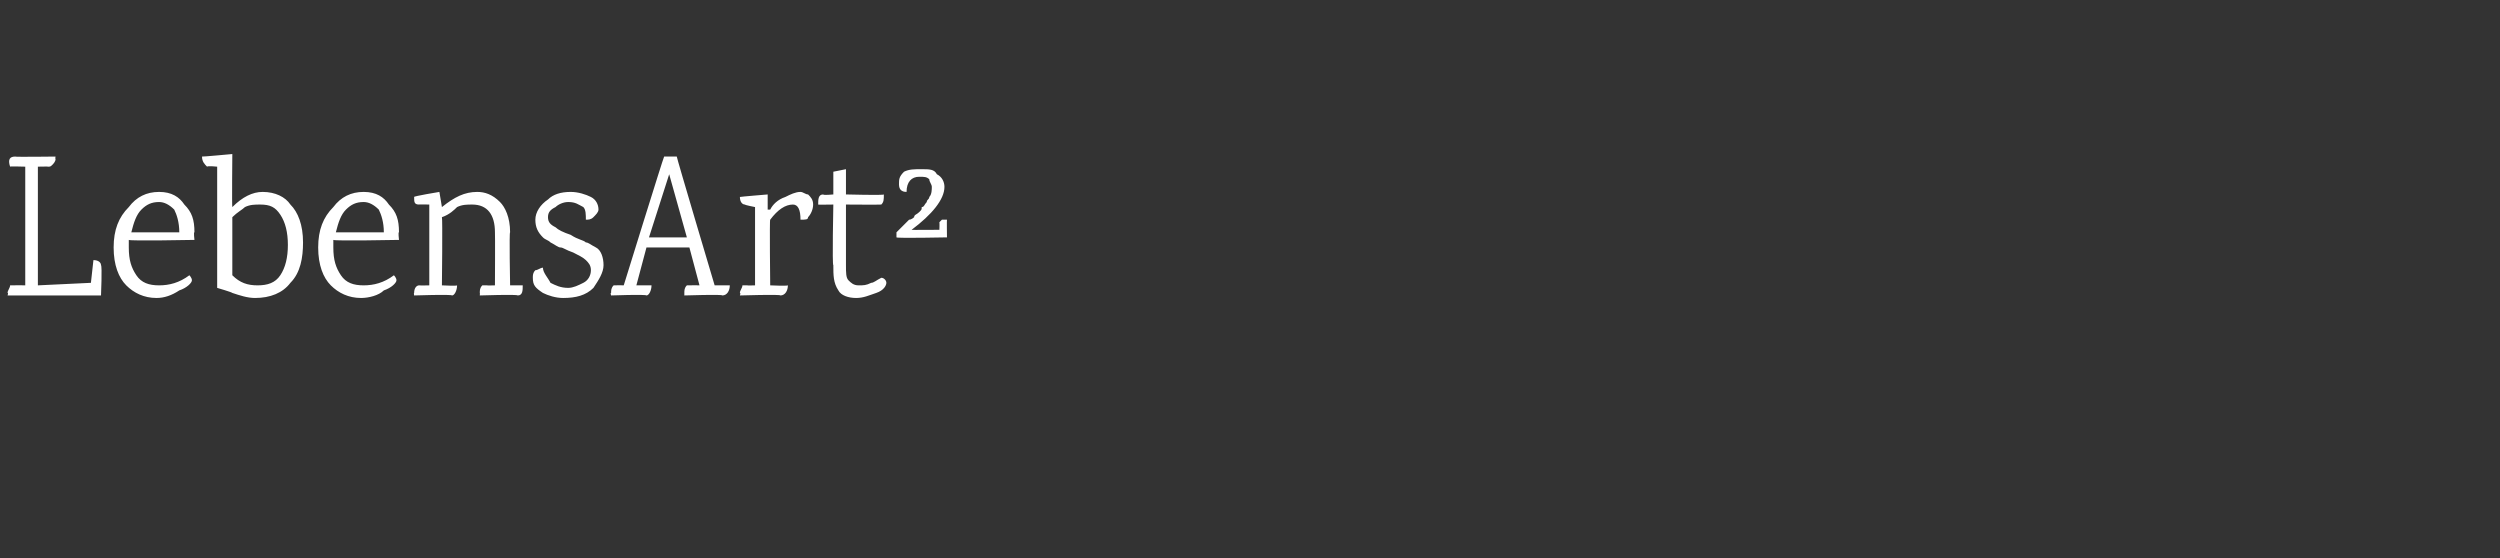 <?xml version="1.0" standalone="no"?><!DOCTYPE svg PUBLIC "-//W3C//DTD SVG 1.1//EN" "http://www.w3.org/Graphics/SVG/1.1/DTD/svg11.dtd"><svg xmlns="http://www.w3.org/2000/svg" version="1.1" width="99px" height="22.1px" viewBox="0 -1 99 22.1" style="top:-1px"><rect x="0" y="-1" width="99" height="22.1" fill="#333333" stroke="none"/>  <desc>LebensArt²</desc>  <defs/>  <g id="Polygon224614">    <path d="M 3.7 9.3 C 3.9 9.3 4 9.4 4 9.5 C 4.05 9.54 4 10.7 4 10.7 L 0.3 10.7 C 0.3 10.7 0.34 10.59 0.3 10.6 C 0.3 10.5 0.4 10.4 0.4 10.3 C 0.5 10.3 0.5 10.3 0.6 10.3 C 0.58 10.29 1 10.3 1 10.3 L 1 5.6 C 1 5.6 0.36 5.58 0.4 5.6 C 0.3 5.3 0.4 5.2 0.6 5.2 C 0.58 5.22 2.2 5.2 2.2 5.2 C 2.2 5.2 2.18 5.29 2.2 5.3 C 2.2 5.4 2.1 5.5 2.1 5.5 C 2 5.6 2 5.6 1.9 5.6 C 1.93 5.59 1.5 5.6 1.5 5.6 L 1.5 10.3 L 3.6 10.2 L 3.7 9.3 C 3.7 9.3 3.7 9.33 3.7 9.3 Z M 7.7 8.5 C 7.7 8.5 5.14 8.55 5.1 8.5 C 5.1 8.6 5.1 8.7 5.1 8.8 C 5.1 9.3 5.2 9.6 5.4 9.9 C 5.6 10.2 5.9 10.3 6.3 10.3 C 6.7 10.3 7.1 10.2 7.5 9.9 C 7.5 9.9 7.6 10 7.6 10.1 C 7.6 10.2 7.4 10.4 7.1 10.5 C 6.8 10.7 6.5 10.8 6.2 10.8 C 5.7 10.8 5.3 10.6 5 10.3 C 4.7 10 4.5 9.5 4.5 8.8 C 4.5 8.1 4.7 7.6 5.1 7.2 C 5.4 6.8 5.8 6.6 6.3 6.6 C 6.8 6.6 7.1 6.8 7.3 7.1 C 7.6 7.4 7.7 7.7 7.7 8.2 C 7.66 8.17 7.7 8.5 7.7 8.5 Z M 7.1 8.2 C 7.1 7.8 7 7.5 6.9 7.3 C 6.7 7.1 6.5 7 6.3 7 C 6 7 5.8 7.1 5.6 7.3 C 5.4 7.5 5.3 7.8 5.2 8.2 C 5.2 8.2 7.1 8.2 7.1 8.2 Z M 9.2 7.2 C 9.6 6.8 10 6.6 10.4 6.6 C 10.9 6.6 11.3 6.8 11.5 7.1 C 11.8 7.4 12 7.9 12 8.6 C 12 9.2 11.9 9.8 11.5 10.2 C 11.2 10.6 10.7 10.8 10.1 10.8 C 9.8 10.8 9.5 10.7 9.2 10.6 C 9.18 10.57 8.6 10.4 8.6 10.4 L 8.6 5.6 C 8.6 5.6 8.22 5.56 8.2 5.6 C 8.1 5.5 8 5.4 8 5.2 C 8.02 5.21 9.2 5.1 9.2 5.1 C 9.2 5.1 9.18 7.19 9.2 7.2 Z M 9.2 9.9 C 9.5 10.2 9.8 10.3 10.2 10.3 C 10.6 10.3 10.9 10.2 11.1 9.9 C 11.3 9.6 11.4 9.2 11.4 8.7 C 11.4 8.2 11.3 7.8 11.1 7.5 C 10.9 7.2 10.7 7.1 10.3 7.1 C 10.1 7.1 9.9 7.1 9.7 7.2 C 9.6 7.3 9.4 7.4 9.2 7.6 C 9.2 7.6 9.2 9.9 9.2 9.9 Z M 15.8 8.5 C 15.8 8.5 13.25 8.55 13.2 8.5 C 13.2 8.6 13.2 8.7 13.2 8.8 C 13.2 9.3 13.3 9.6 13.5 9.9 C 13.7 10.2 14 10.3 14.4 10.3 C 14.8 10.3 15.2 10.2 15.6 9.9 C 15.6 9.9 15.7 10 15.7 10.1 C 15.7 10.2 15.5 10.4 15.2 10.5 C 15 10.7 14.6 10.8 14.3 10.8 C 13.8 10.8 13.4 10.6 13.1 10.3 C 12.8 10 12.6 9.5 12.6 8.8 C 12.6 8.1 12.8 7.6 13.2 7.2 C 13.5 6.8 13.9 6.6 14.4 6.6 C 14.9 6.6 15.2 6.8 15.4 7.1 C 15.7 7.4 15.8 7.7 15.8 8.2 C 15.76 8.17 15.8 8.5 15.8 8.5 Z M 15.2 8.2 C 15.2 7.8 15.1 7.5 15 7.3 C 14.8 7.1 14.6 7 14.4 7 C 14.1 7 13.9 7.1 13.7 7.3 C 13.5 7.5 13.4 7.8 13.3 8.2 C 13.3 8.2 15.2 8.2 15.2 8.2 Z M 20.7 10.3 C 20.7 10.5 20.7 10.7 20.5 10.7 C 20.5 10.65 19 10.7 19 10.7 C 19 10.7 19.01 10.59 19 10.6 C 19 10.5 19 10.4 19.1 10.3 C 19.2 10.3 19.2 10.3 19.3 10.3 C 19.26 10.31 19.6 10.3 19.6 10.3 C 19.6 10.3 19.61 8.22 19.6 8.2 C 19.6 7.5 19.3 7.1 18.7 7.1 C 18.5 7.1 18.3 7.1 18.1 7.2 C 18 7.3 17.8 7.5 17.5 7.6 C 17.53 7.64 17.5 10.3 17.5 10.3 C 17.5 10.3 18.1 10.33 18.1 10.3 C 18.1 10.5 18 10.7 17.9 10.7 C 17.88 10.65 16.4 10.7 16.4 10.7 C 16.4 10.7 16.38 10.59 16.4 10.6 C 16.4 10.4 16.5 10.3 16.6 10.3 C 16.63 10.31 17 10.3 17 10.3 L 17 7.1 C 17 7.1 16.56 7.09 16.6 7.1 C 16.4 7.1 16.4 7 16.4 6.8 C 16.37 6.77 17.4 6.6 17.4 6.6 L 17.5 7.2 C 17.5 7.2 17.53 7.24 17.5 7.2 C 18 6.8 18.4 6.6 18.9 6.6 C 19.2 6.6 19.5 6.7 19.8 7 C 20 7.2 20.2 7.6 20.2 8.2 C 20.16 8.16 20.2 10.3 20.2 10.3 L 20.7 10.3 C 20.7 10.3 20.72 10.33 20.7 10.3 Z M 21.2 7.7 C 21.2 7.4 21.4 7.1 21.7 6.9 C 21.9 6.7 22.2 6.6 22.6 6.6 C 22.9 6.6 23.2 6.7 23.4 6.8 C 23.6 6.9 23.7 7.1 23.7 7.3 C 23.7 7.4 23.6 7.5 23.5 7.6 C 23.4 7.7 23.3 7.7 23.2 7.7 C 23.2 7.5 23.2 7.3 23.1 7.2 C 22.9 7.1 22.8 7 22.5 7 C 22.3 7 22.1 7.1 22 7.2 C 21.8 7.3 21.7 7.4 21.7 7.6 C 21.7 7.8 21.8 7.9 22 8 C 22.1 8.1 22.3 8.2 22.6 8.3 C 22.9 8.5 23.1 8.5 23.2 8.6 C 23.3 8.6 23.4 8.7 23.6 8.8 C 23.8 8.9 23.9 9.2 23.9 9.5 C 23.9 9.8 23.7 10.1 23.5 10.4 C 23.2 10.7 22.8 10.8 22.3 10.8 C 22 10.8 21.7 10.7 21.5 10.6 C 21.2 10.4 21.1 10.3 21.1 10 C 21.1 9.9 21.1 9.8 21.2 9.7 C 21.3 9.7 21.4 9.6 21.5 9.6 C 21.5 9.8 21.7 10 21.8 10.2 C 22 10.3 22.2 10.4 22.5 10.4 C 22.7 10.4 22.9 10.3 23.1 10.2 C 23.3 10.1 23.4 9.9 23.4 9.7 C 23.4 9.5 23.3 9.4 23.2 9.3 C 23.1 9.2 22.9 9.1 22.7 9 C 22.4 8.9 22.3 8.8 22.2 8.8 C 22.1 8.8 22 8.7 21.8 8.6 C 21.7 8.5 21.6 8.5 21.5 8.4 C 21.3 8.2 21.2 8 21.2 7.7 C 21.2 7.7 21.2 7.7 21.2 7.7 Z M 28.9 10.3 C 28.9 10.5 28.8 10.7 28.6 10.7 C 28.64 10.65 27.1 10.7 27.1 10.7 C 27.1 10.7 27.1 10.59 27.1 10.6 C 27.1 10.5 27.1 10.4 27.2 10.3 C 27.3 10.3 27.3 10.3 27.4 10.3 C 27.35 10.29 27.7 10.3 27.7 10.3 L 27.3 8.8 L 25.6 8.8 L 25.2 10.3 C 25.2 10.3 25.78 10.3 25.8 10.3 C 25.8 10.5 25.7 10.7 25.6 10.7 C 25.56 10.65 24.2 10.7 24.2 10.7 C 24.2 10.7 24.16 10.59 24.2 10.6 C 24.2 10.5 24.2 10.4 24.3 10.3 C 24.3 10.3 24.4 10.3 24.4 10.3 C 24.41 10.29 24.7 10.3 24.7 10.3 C 24.7 10.3 26.27 5.23 26.3 5.2 C 26.4 5.2 26.6 5.2 26.8 5.2 C 26.79 5.23 28.3 10.3 28.3 10.3 L 28.9 10.3 C 28.9 10.3 28.86 10.3 28.9 10.3 Z M 25.7 8.4 L 27.2 8.4 L 26.5 5.9 L 25.7 8.4 Z M 30.5 7.3 C 30.6 7.1 30.8 6.9 31.1 6.8 C 31.3 6.7 31.5 6.6 31.7 6.6 C 31.8 6.6 31.9 6.7 32 6.7 C 32.1 6.8 32.2 6.9 32.2 7.1 C 32.2 7.3 32.1 7.5 32 7.6 C 32 7.7 31.9 7.7 31.7 7.7 C 31.7 7.3 31.6 7.1 31.4 7.1 C 31.1 7.1 30.8 7.3 30.5 7.7 C 30.47 7.68 30.5 10.3 30.5 10.3 C 30.5 10.3 31.16 10.33 31.2 10.3 C 31.2 10.5 31.1 10.7 30.9 10.7 C 30.94 10.65 29.3 10.7 29.3 10.7 C 29.3 10.7 29.34 10.59 29.3 10.6 C 29.3 10.5 29.4 10.4 29.4 10.3 C 29.5 10.3 29.5 10.3 29.6 10.3 C 29.58 10.31 29.9 10.3 29.9 10.3 L 29.9 7.2 C 29.9 7.2 29.49 7.12 29.5 7.1 C 29.4 7.1 29.3 7 29.3 6.8 C 29.31 6.79 30.4 6.7 30.4 6.7 L 30.4 7.3 L 30.5 7.3 C 30.5 7.3 30.47 7.27 30.5 7.3 Z M 33.5 7.1 C 33.5 7.1 33.5 9.46 33.5 9.5 C 33.5 9.8 33.5 10 33.6 10.1 C 33.7 10.2 33.8 10.3 34 10.3 C 34.2 10.3 34.3 10.3 34.5 10.2 C 34.6 10.2 34.7 10.1 34.9 10 C 35 10 35.1 10.1 35.1 10.2 C 35.1 10.3 35 10.5 34.7 10.6 C 34.4 10.7 34.2 10.8 33.9 10.8 C 33.6 10.8 33.3 10.7 33.2 10.5 C 33 10.2 33 9.9 33 9.5 C 32.95 9.53 33 7.1 33 7.1 C 33 7.1 32.37 7.11 32.4 7.1 C 32.4 6.9 32.4 6.7 32.6 6.7 C 32.6 6.74 33 6.7 33 6.7 L 33 5.8 L 33.5 5.7 L 33.5 6.7 C 33.5 6.7 35 6.74 35 6.7 C 35 6.9 35 7 34.9 7.1 C 34.88 7.11 33.5 7.1 33.5 7.1 Z M 37.5 8.4 C 37.5 8.4 35.53 8.44 35.5 8.4 C 35.5 8.3 35.5 8.2 35.5 8.2 C 35.6 8.1 35.6 8.1 35.7 8 C 35.8 7.9 35.9 7.8 36 7.7 C 36.1 7.7 36.2 7.6 36.2 7.6 C 36.2 7.5 36.3 7.5 36.4 7.4 C 36.5 7.3 36.5 7.3 36.5 7.2 C 36.6 7.2 36.6 7.1 36.7 7 C 36.7 6.9 36.8 6.9 36.8 6.8 C 36.9 6.7 36.9 6.5 36.9 6.4 C 36.9 6.3 36.8 6.2 36.8 6.1 C 36.7 6 36.6 6 36.4 6 C 36.1 6 35.9 6.2 35.9 6.6 C 35.7 6.6 35.6 6.5 35.6 6.3 C 35.6 6.1 35.6 6 35.8 5.8 C 36 5.7 36.2 5.7 36.5 5.7 C 36.8 5.7 37 5.7 37.1 5.9 C 37.3 6 37.4 6.2 37.4 6.4 C 37.4 6.9 36.9 7.5 36.1 8.1 C 36.06 8.11 37.2 8.1 37.2 8.1 C 37.2 8.1 37.21 7.85 37.2 7.8 C 37.2 7.8 37.3 7.7 37.3 7.7 C 37.4 7.7 37.4 7.7 37.5 7.7 C 37.49 7.69 37.5 8.4 37.5 8.4 Z " stroke="none" fill="#fff"/>  </g></svg>